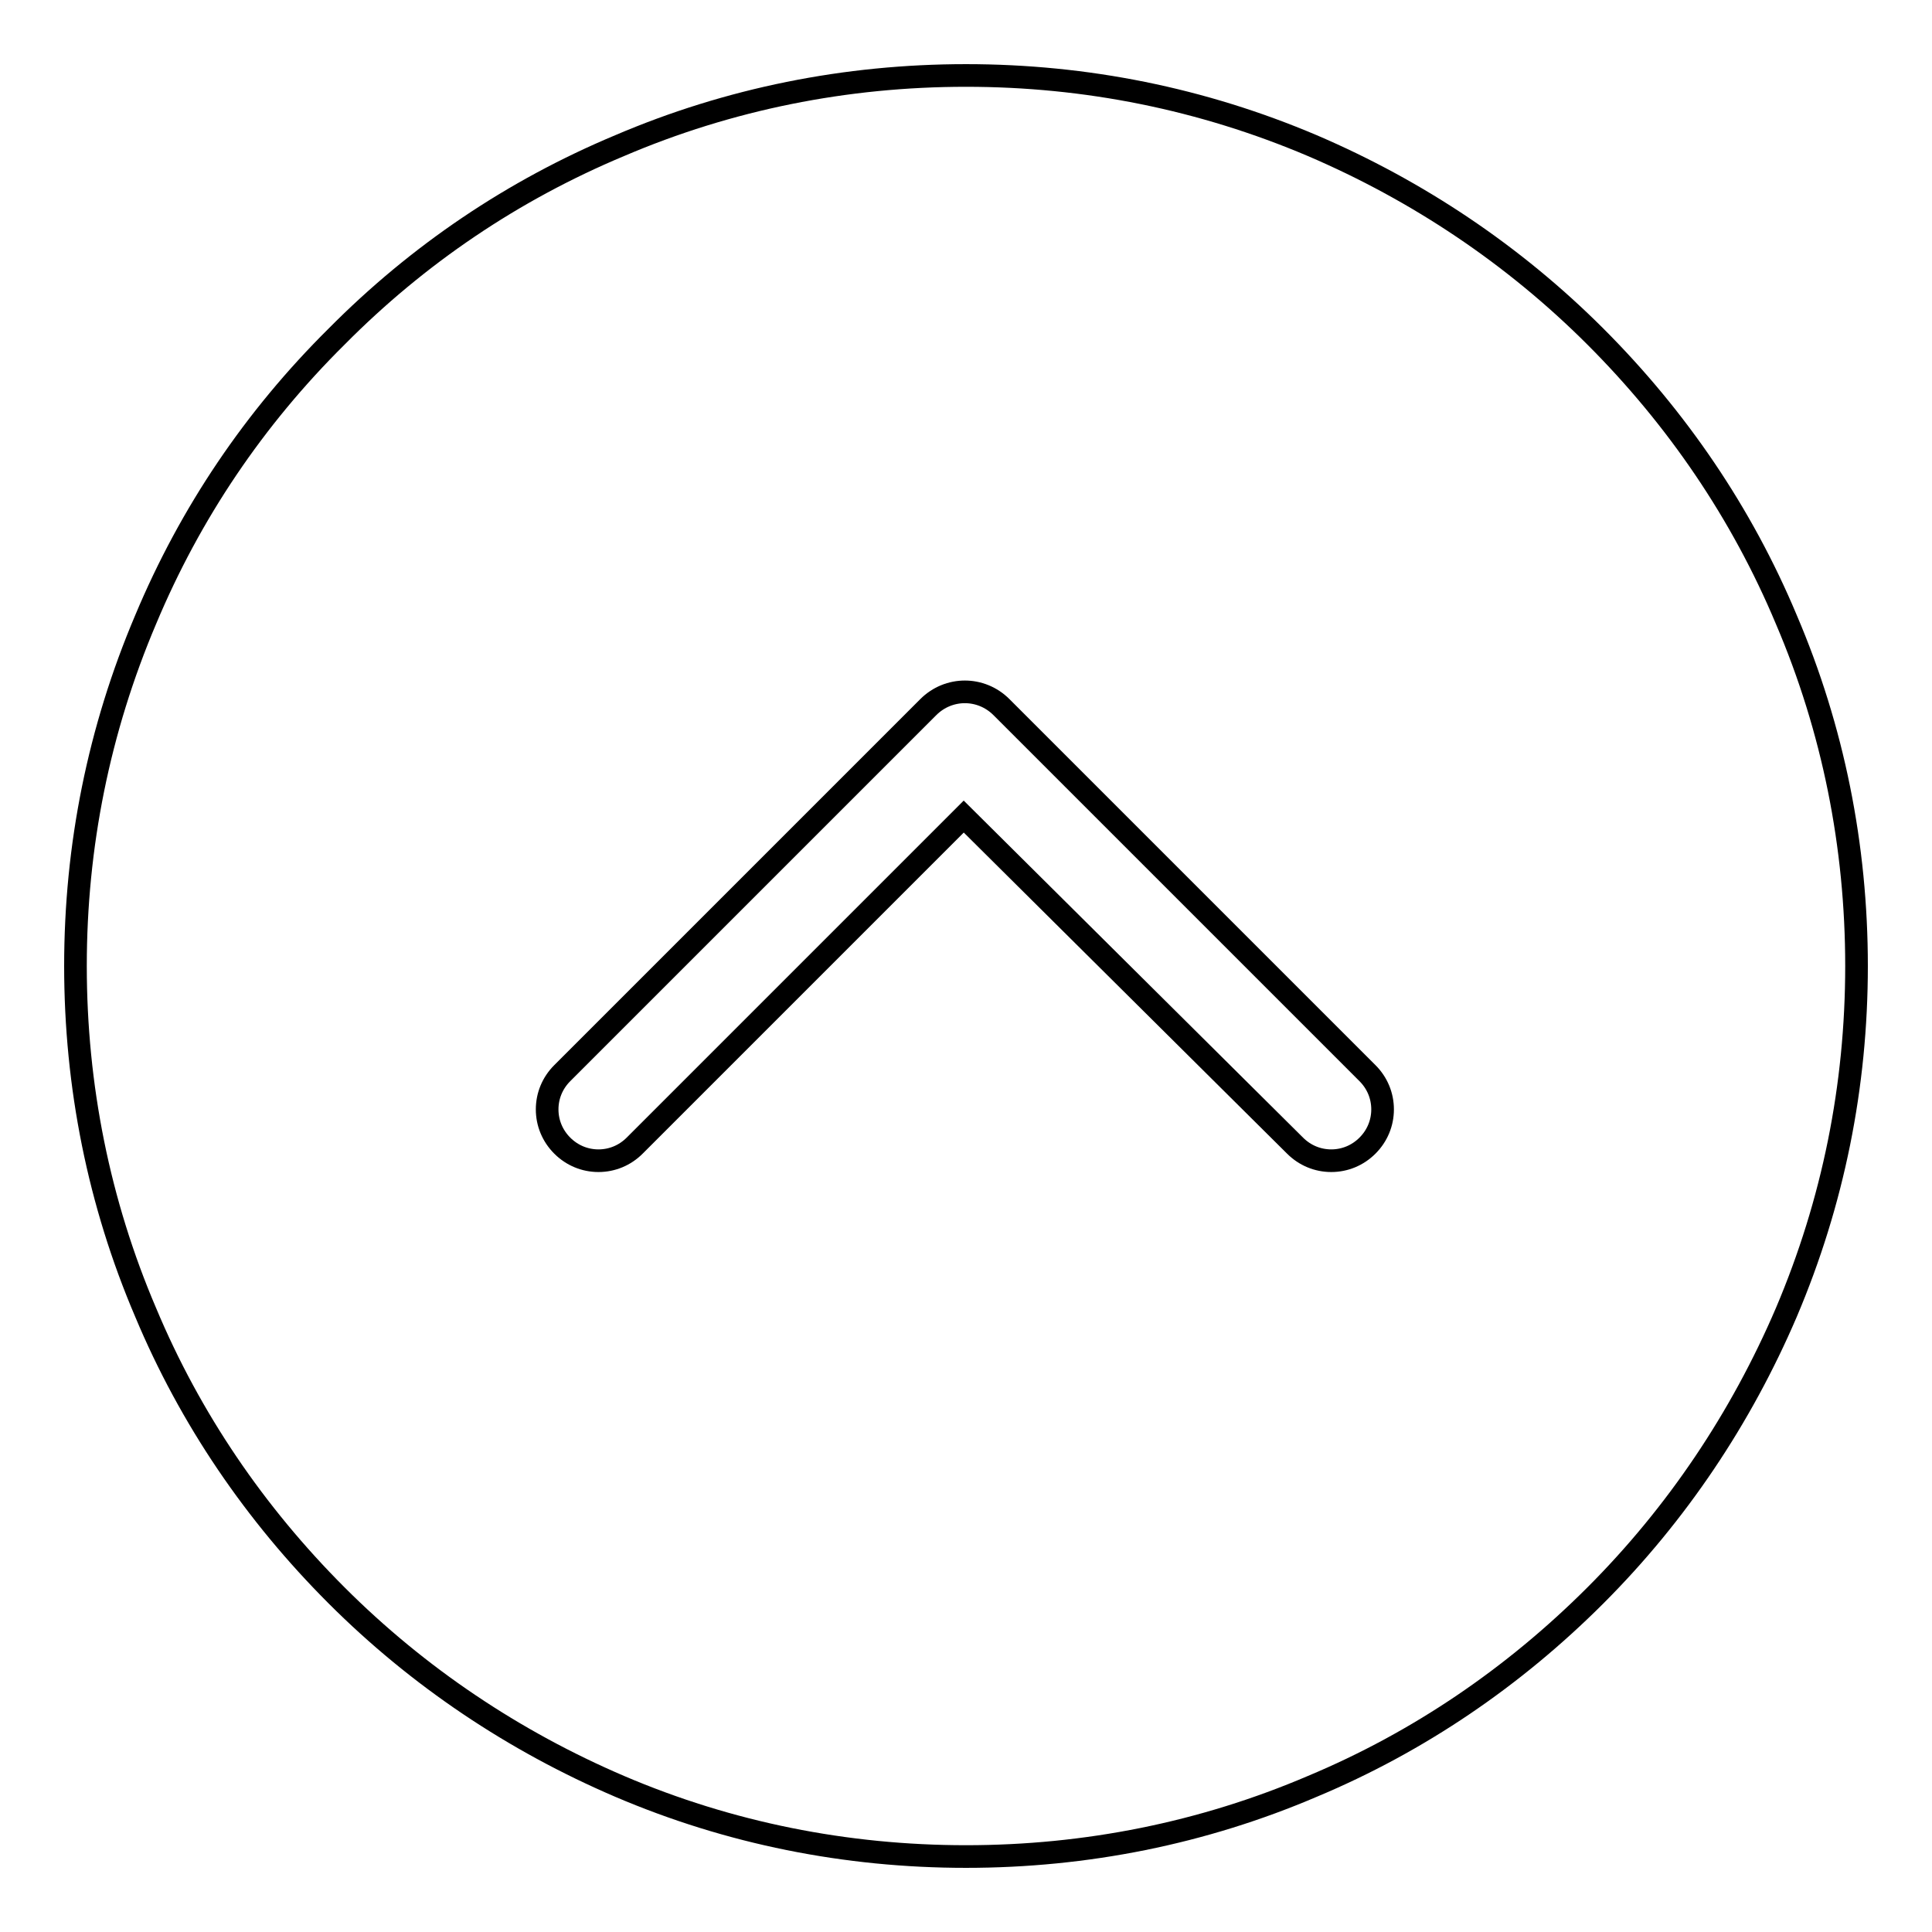 <?xml version="1.0" encoding="utf-8"?>
<!-- Svg Vector Icons : http://www.onlinewebfonts.com/icon -->
<!DOCTYPE svg PUBLIC "-//W3C//DTD SVG 1.1//EN" "http://www.w3.org/Graphics/SVG/1.1/DTD/svg11.dtd">
<svg version="1.1" xmlns="http://www.w3.org/2000/svg" xmlns:xlink="http://www.w3.org/1999/xlink" x="0px" y="0px" viewBox="0 0 256 256" enable-background="new 0 0 256 256" xml:space="preserve">
<g> <path stroke-width="3" fill-opacity="0" stroke="#000000"  d="M128,246c15.9,0,31.4-3.1,45.9-9.3c14.1-5.9,26.7-14.5,37.5-25.3c10.8-10.8,19.3-23.5,25.3-37.5 c6.2-14.6,9.3-30,9.3-45.9c0-15.9-3.1-31.4-9.3-45.9c-5.9-14.1-14.5-26.7-25.3-37.5c-10.8-10.8-23.5-19.3-37.5-25.3 c-14.6-6.2-30-9.3-45.9-9.3c-15.9,0-31.4,3.1-45.9,9.3C68,25.2,55.4,33.7,44.6,44.6C33.7,55.4,25.2,68,19.3,82.1 c-6.2,14.6-9.3,30-9.3,45.9c0,15.9,3.1,31.4,9.3,45.9c5.9,14.1,14.5,26.7,25.3,37.5c10.8,10.8,23.5,19.3,37.5,25.3 C96.6,242.9,112.1,246,128,246z M127.7,108.2l-43.6,43.6c-1.3,1.3-3,2-4.8,2c-1.8,0-3.5-0.7-4.8-2c-1.3-1.3-2-3-2-4.8 c0-1.8,0.7-3.5,2-4.8l48.5-48.5c2.7-2.7,7-2.7,9.7,0l48.5,48.5c1.3,1.3,2,3,2,4.8c0,1.8-0.7,3.5-2,4.8s-3,2-4.8,2 c-1.8,0-3.5-0.7-4.8-2L127.7,108.2z"/></g>
</svg>